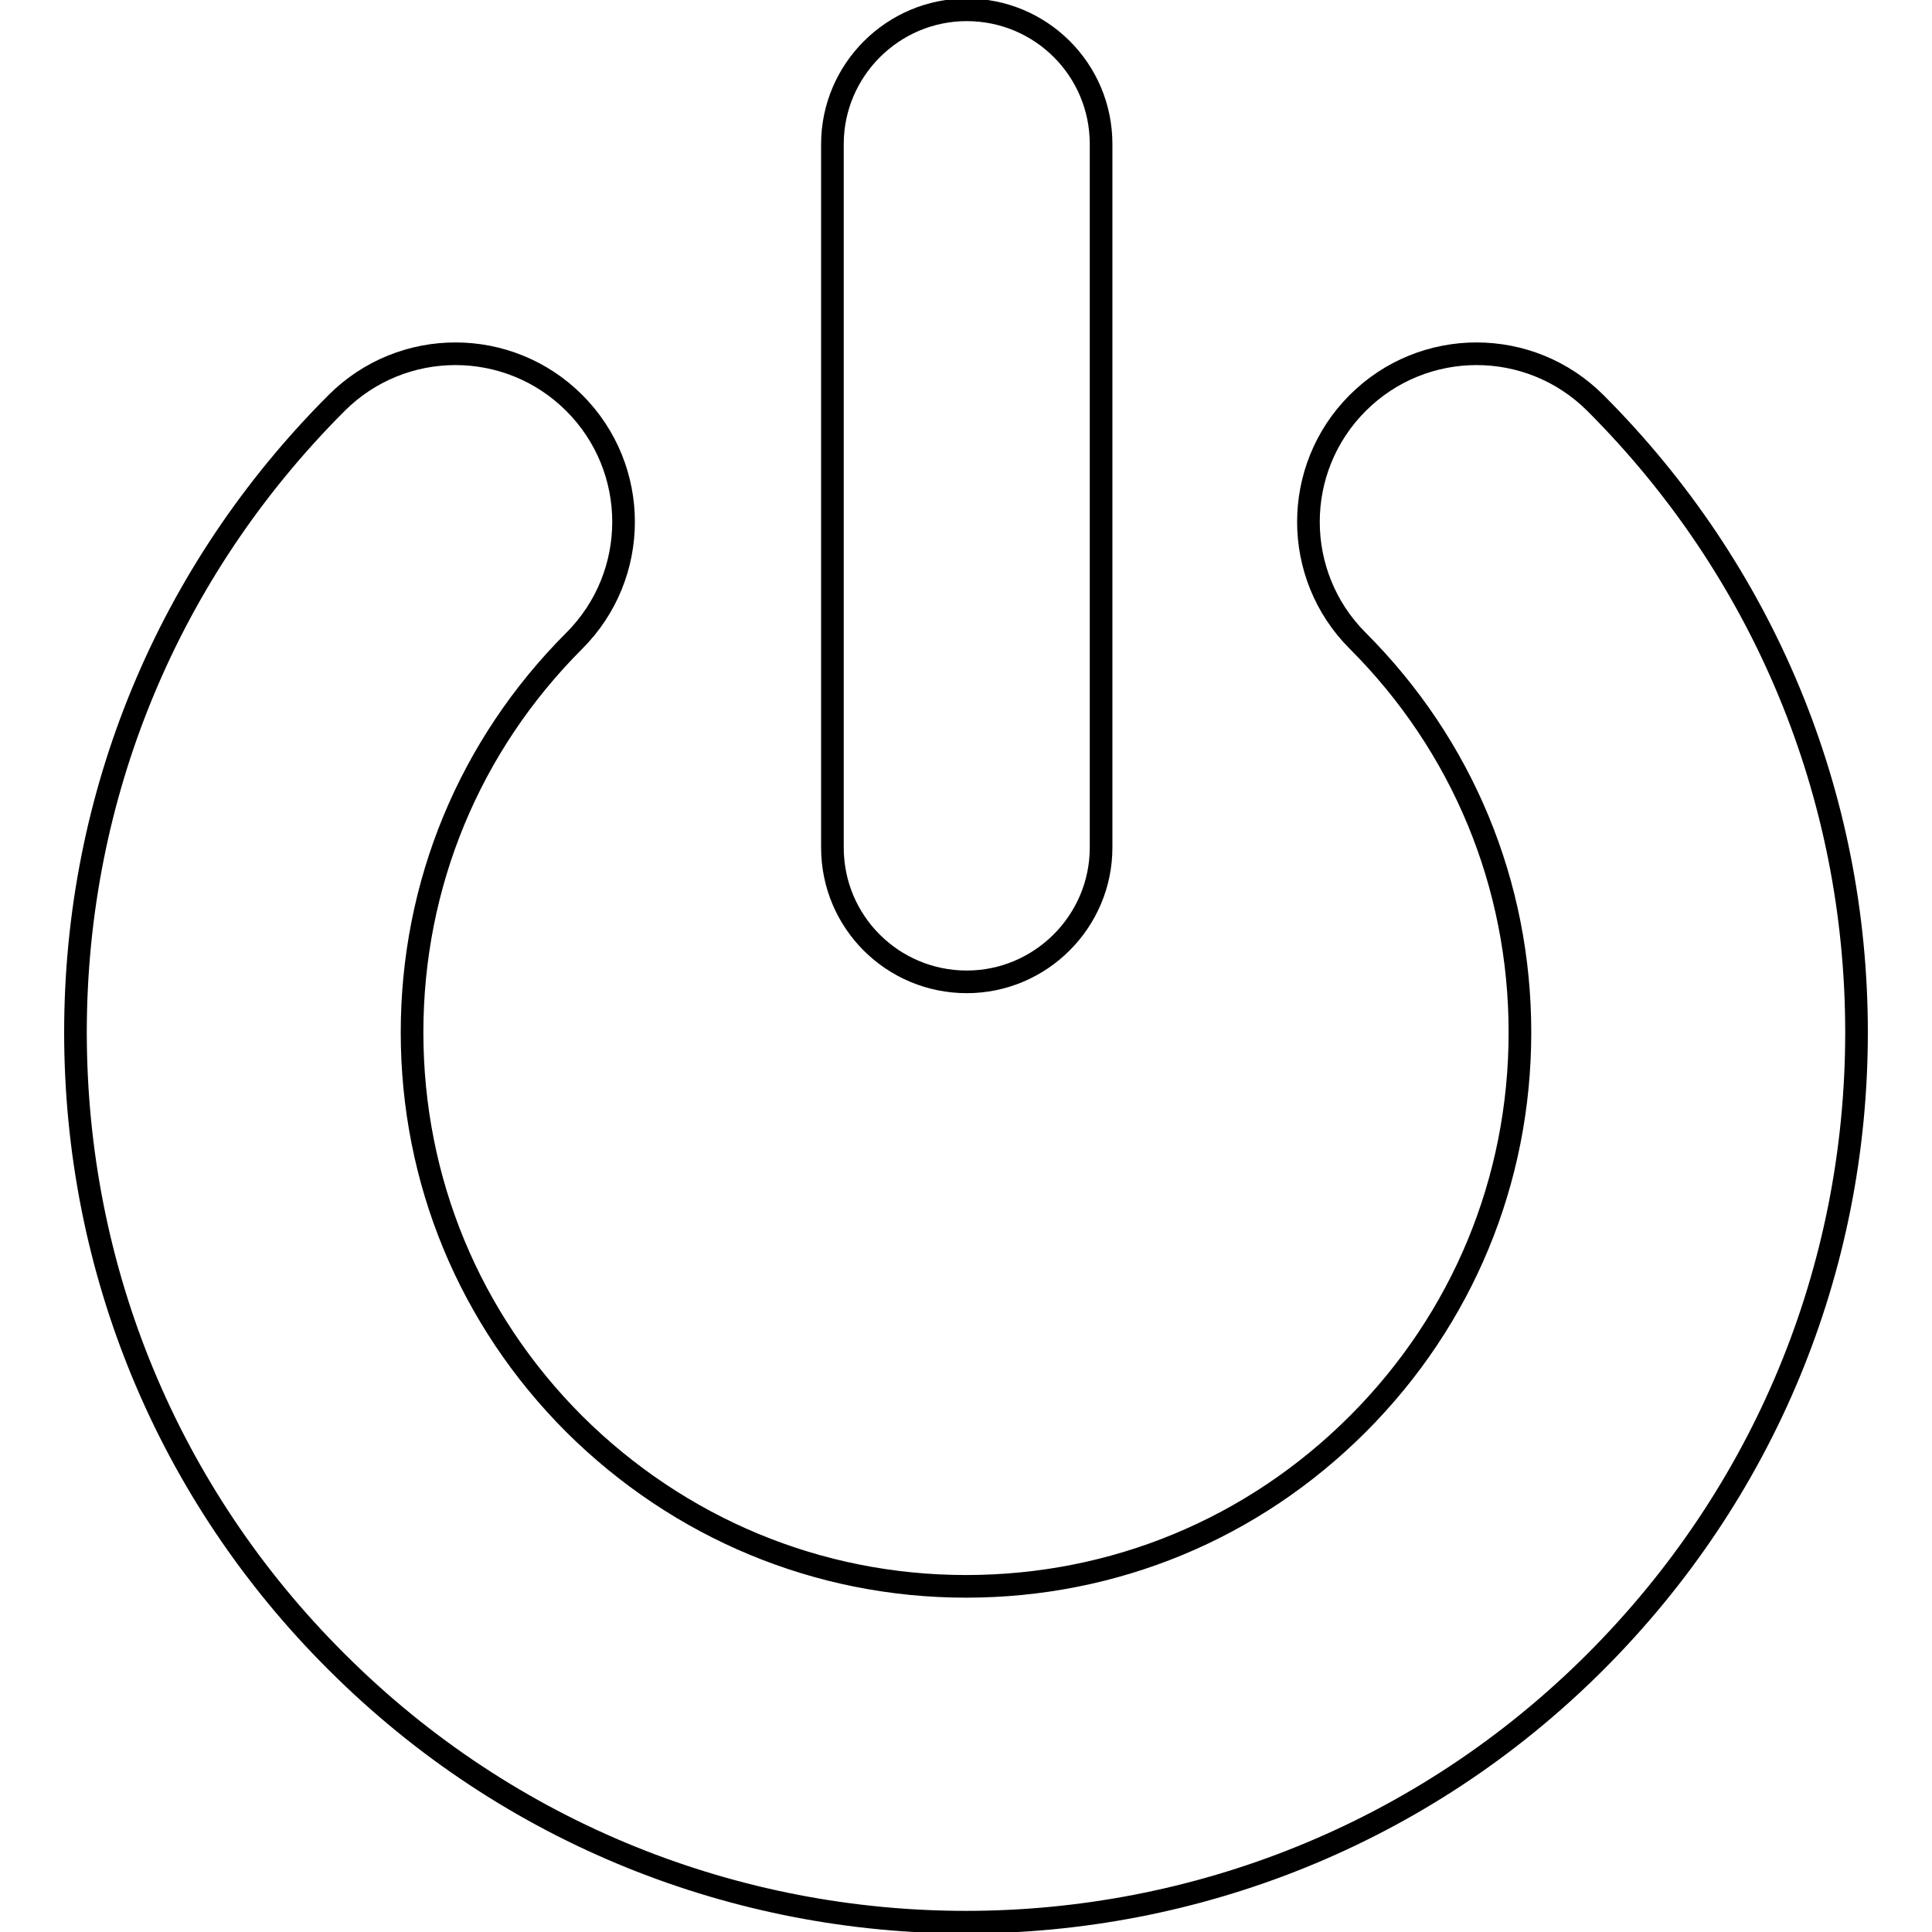 <?xml version="1.0" encoding="utf-8"?>
<!-- Svg Vector Icons : http://www.onlinewebfonts.com/icon -->
<!DOCTYPE svg PUBLIC "-//W3C//DTD SVG 1.1//EN" "http://www.w3.org/Graphics/SVG/1.1/DTD/svg11.dtd">
<svg version="1.1" xmlns="http://www.w3.org/2000/svg" xmlns:xlink="http://www.w3.org/1999/xlink" x="0px" y="0px" viewBox="0 0 256 256" enable-background="new 0 0 256 256" xml:space="preserve">
<g><g><g><path stroke-width="3" fill-opacity="0" stroke="#000000"  d="M128,254.7c-30.2,0-60.4-11.5-83.4-34.5C22.3,198,10,168.3,10,136.8c0-31.5,12.3-61.1,34.6-83.4c8.7-8.7,22.8-8.7,31.5,0c8.7,8.7,8.7,22.8,0,31.5c-13.9,13.9-21.5,32.3-21.5,51.9c0,19.6,7.6,38,21.5,51.9c13.9,13.8,32.3,21.5,51.9,21.5c19.6,0,38-7.6,51.9-21.5c13.9-13.9,21.5-32.3,21.5-51.9c0-19.6-7.6-38-21.5-51.9c-8.7-8.7-8.7-22.8,0-31.5c8.7-8.7,22.8-8.7,31.5,0c22.3,22.3,34.6,51.9,34.6,83.4c0,31.5-12.3,61.1-34.6,83.4C188.4,243.2,158.2,254.7,128,254.7z M145.9,112.3V19.1c0-9.9-8-17.8-17.8-17.8s-17.8,8-17.8,17.8v93.2c0,9.9,8,17.8,17.8,17.8S145.9,122.1,145.9,112.3z"/></g><g></g><g></g><g></g><g></g><g></g><g></g><g></g><g></g><g></g><g></g><g></g><g></g><g></g><g></g><g></g></g></g>
</svg>